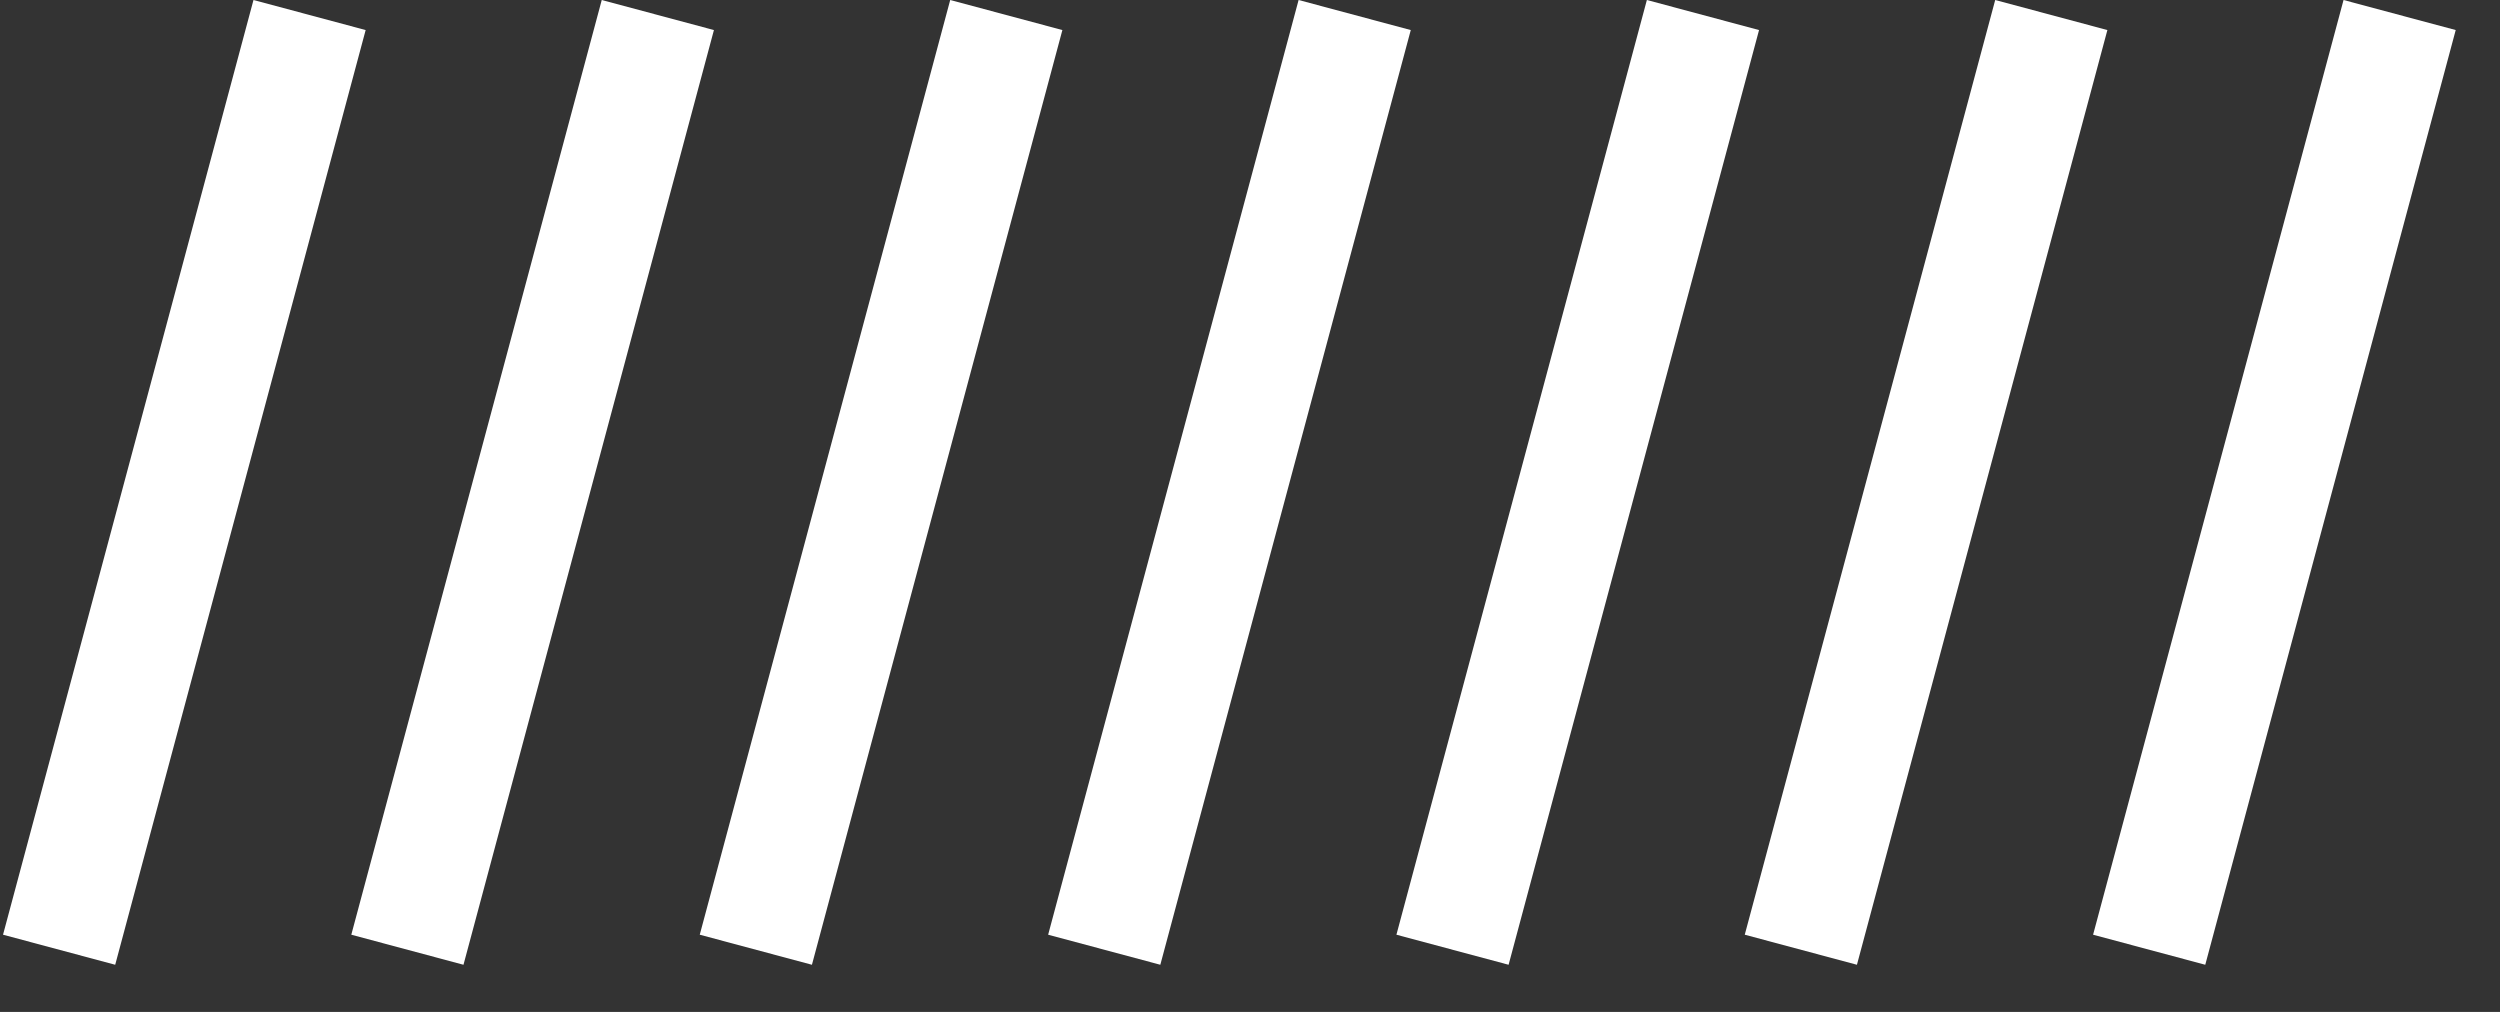 <svg width="42" height="17" viewBox="0 0 42 17" fill="none" xmlns="http://www.w3.org/2000/svg">
<rect x="0" y="0" width="42" height="17" fill="#333333" stroke="none"/>
<rect x="6.143" y="0.505" width="16.257" height="1.951" transform="rotate(105 6.143 0.505)" fill="white"/>
<rect x="11.994" y="0.505" width="16.257" height="1.951" transform="rotate(105 11.994 0.505)" fill="white"/>
<rect x="17.848" y="0.505" width="16.257" height="1.951" transform="rotate(105 17.848 0.505)" fill="white"/>
<rect x="23.701" y="0.505" width="16.257" height="1.951" transform="rotate(105 23.701 0.505)" fill="white"/>
<rect x="29.552" y="0.505" width="16.257" height="1.951" transform="rotate(105 29.552 0.505)" fill="white"/>
<rect x="35.404" y="0.505" width="16.257" height="1.951" transform="rotate(105 35.404 0.505)" fill="white"/>
<rect x="41.256" y="0.505" width="16.257" height="1.951" transform="rotate(105 41.256 0.505)" fill="white"/>
</svg>
